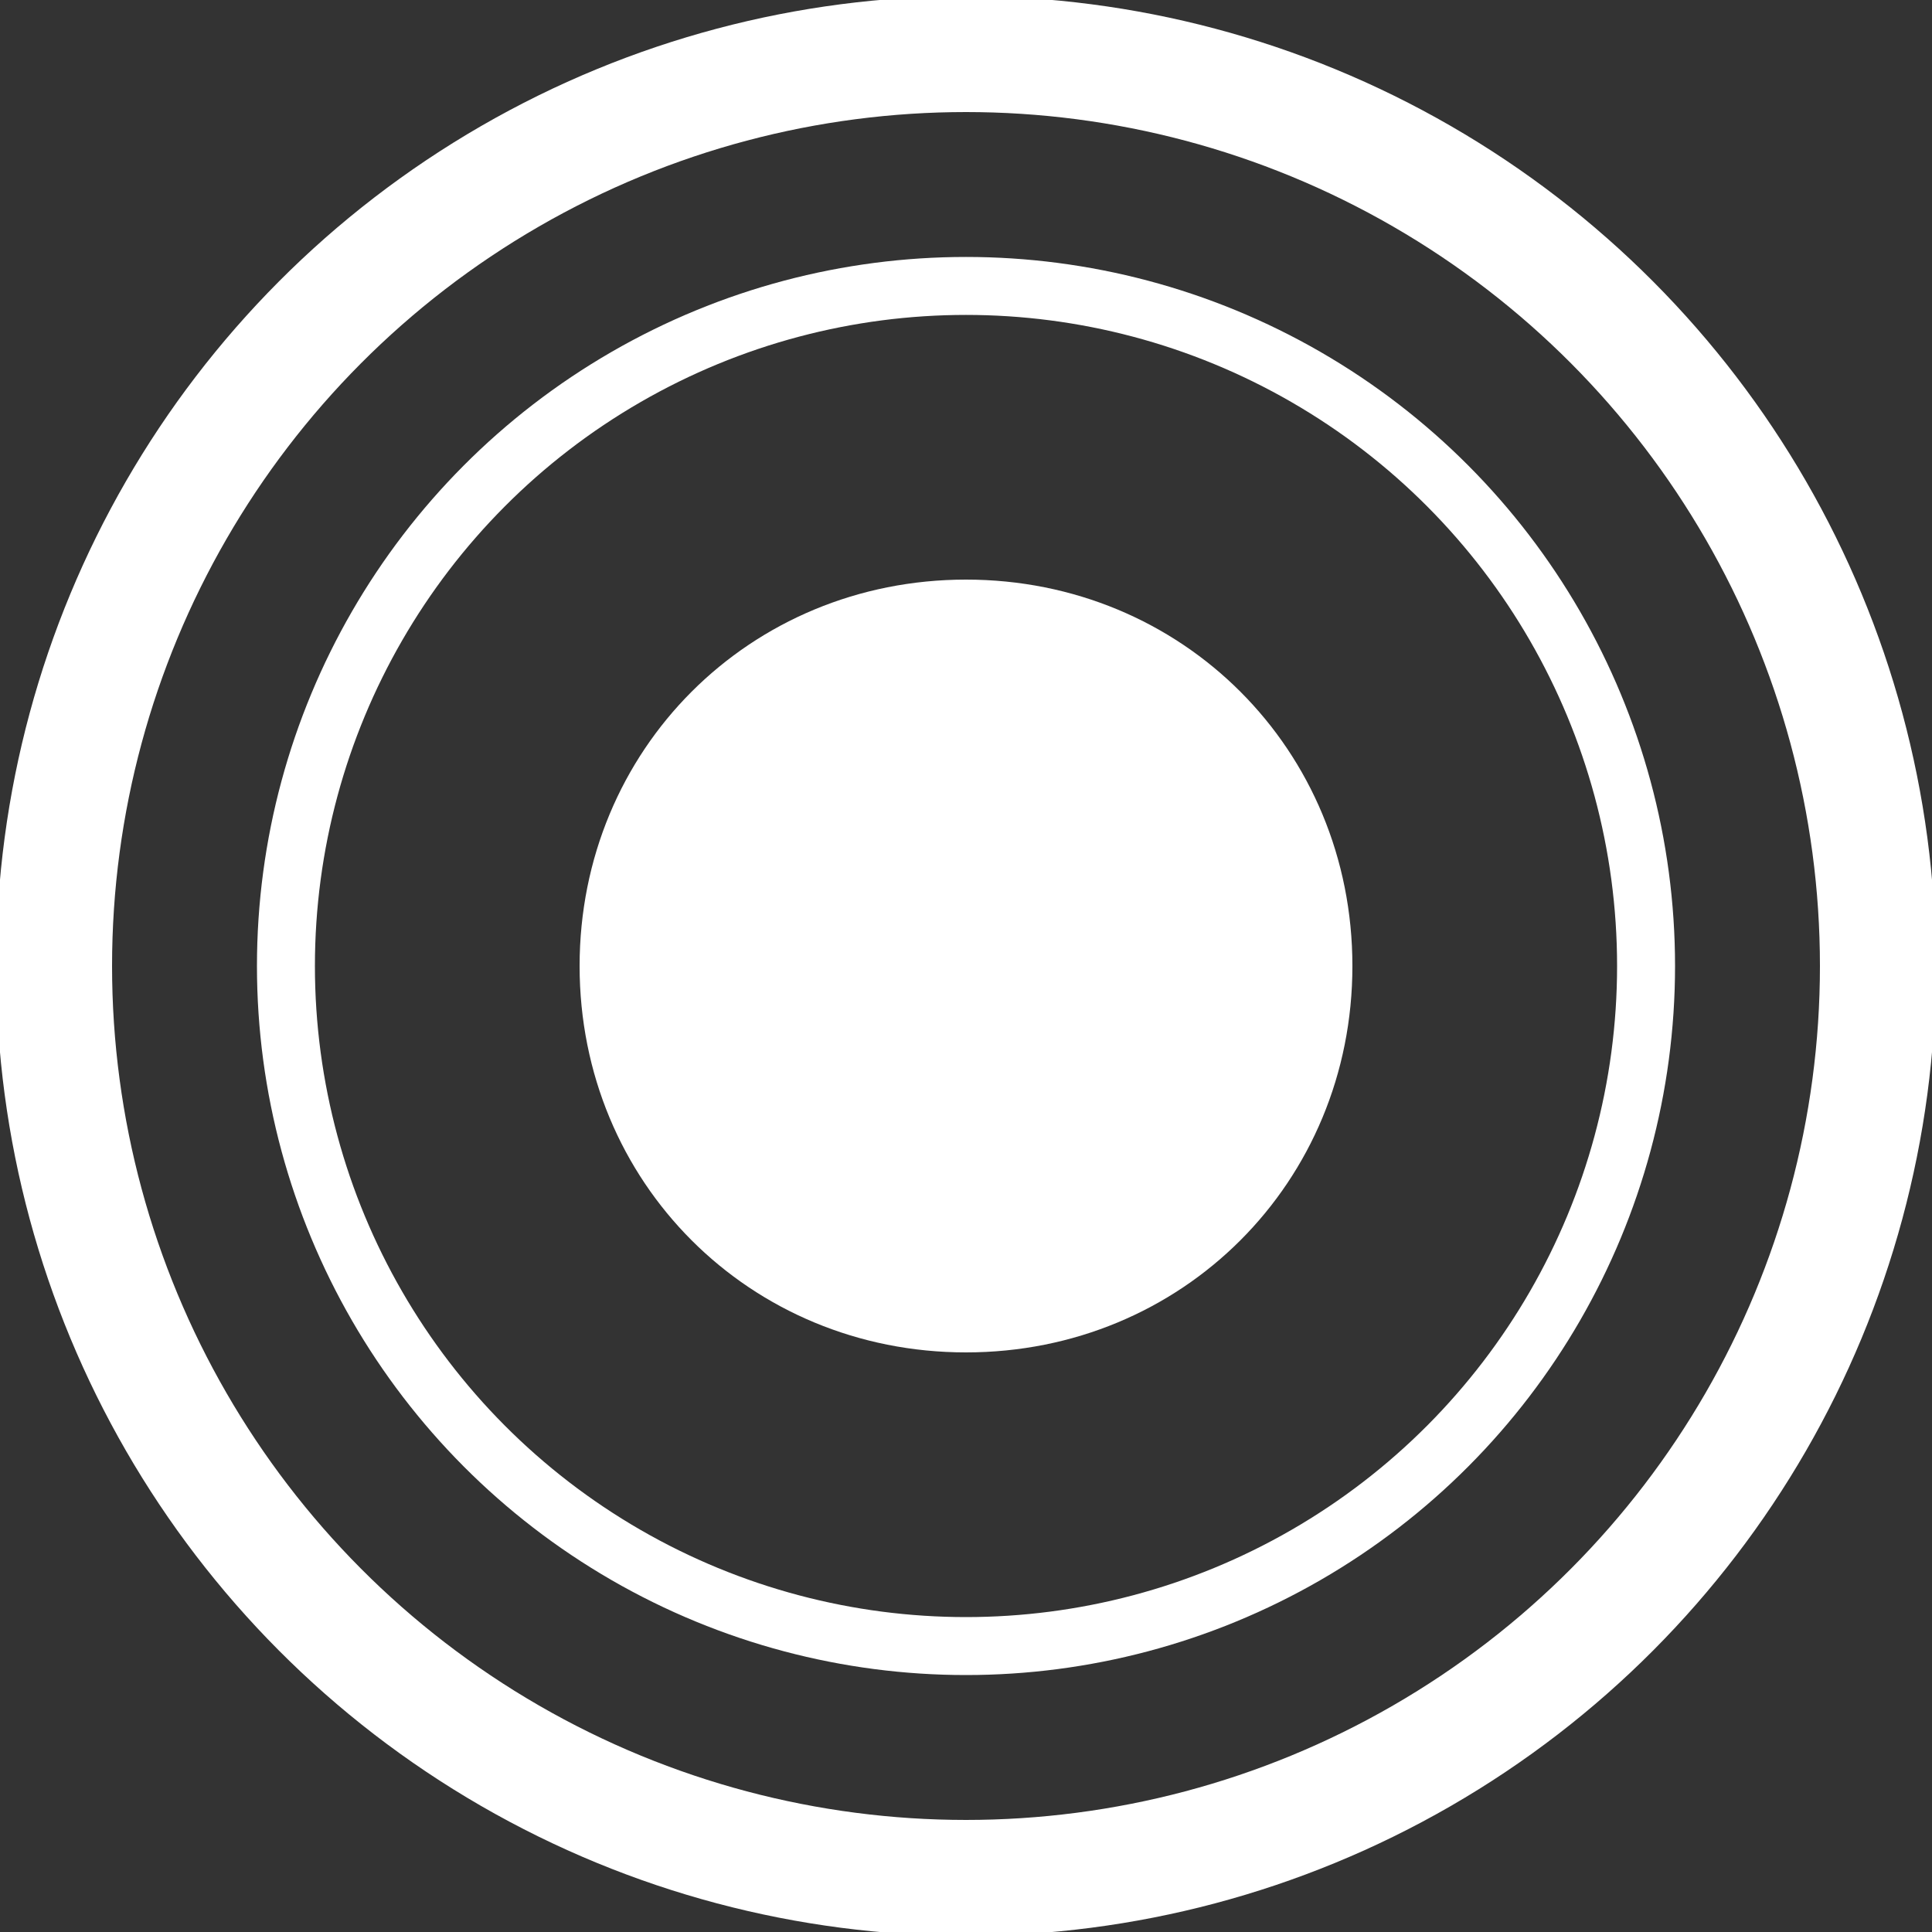<?xml version="1.0" encoding="utf-8"?>
<!-- Generator: Adobe Illustrator 23.0.1, SVG Export Plug-In . SVG Version: 6.00 Build 0)  -->
<svg version="1.1" id="Layer_1" xmlns="http://www.w3.org/2000/svg" xmlns:xlink="http://www.w3.org/1999/xlink" x="0px" y="0px"
	 viewBox="0 0 25 25" style="enable-background:new 0 0 25 25;" xml:space="preserve">
<rect x="0" y="0" width="25" height="25" fill="#333333" stroke="none"/>
<style type="text/css">
	.st0{clip-path:url(#SVGID_2_);fill:#FFFFFF;}
	.st1{clip-path:url(#SVGID_2_);fill:none;stroke:#FFFFFF;stroke-width:1.5;}
	.st2{clip-path:url(#SVGID_2_);fill:none;stroke:#FFFFFF;stroke-width:0.75;}
</style>
<g>
	<defs>
		<rect id="SVGID_1_" width="25" height="25"/>
	</defs>
	<clipPath id="SVGID_2_">
		<use xlink:href="#SVGID_1_"  style="overflow:visible;"/>
	</clipPath>
	<path class="st0" d="M12.5,17.5c2.8,0,5-2.2,5-5c0-2.8-2.2-5-5-5s-5,2.2-5,5C7.5,15.3,9.7,17.5,12.5,17.5"/>
	<circle class="st1" cx="12.5" cy="12.5" r="11.8"/>
	<circle class="st2" cx="12.5" cy="12.5" r="8.8"/>
</g>
</svg>
